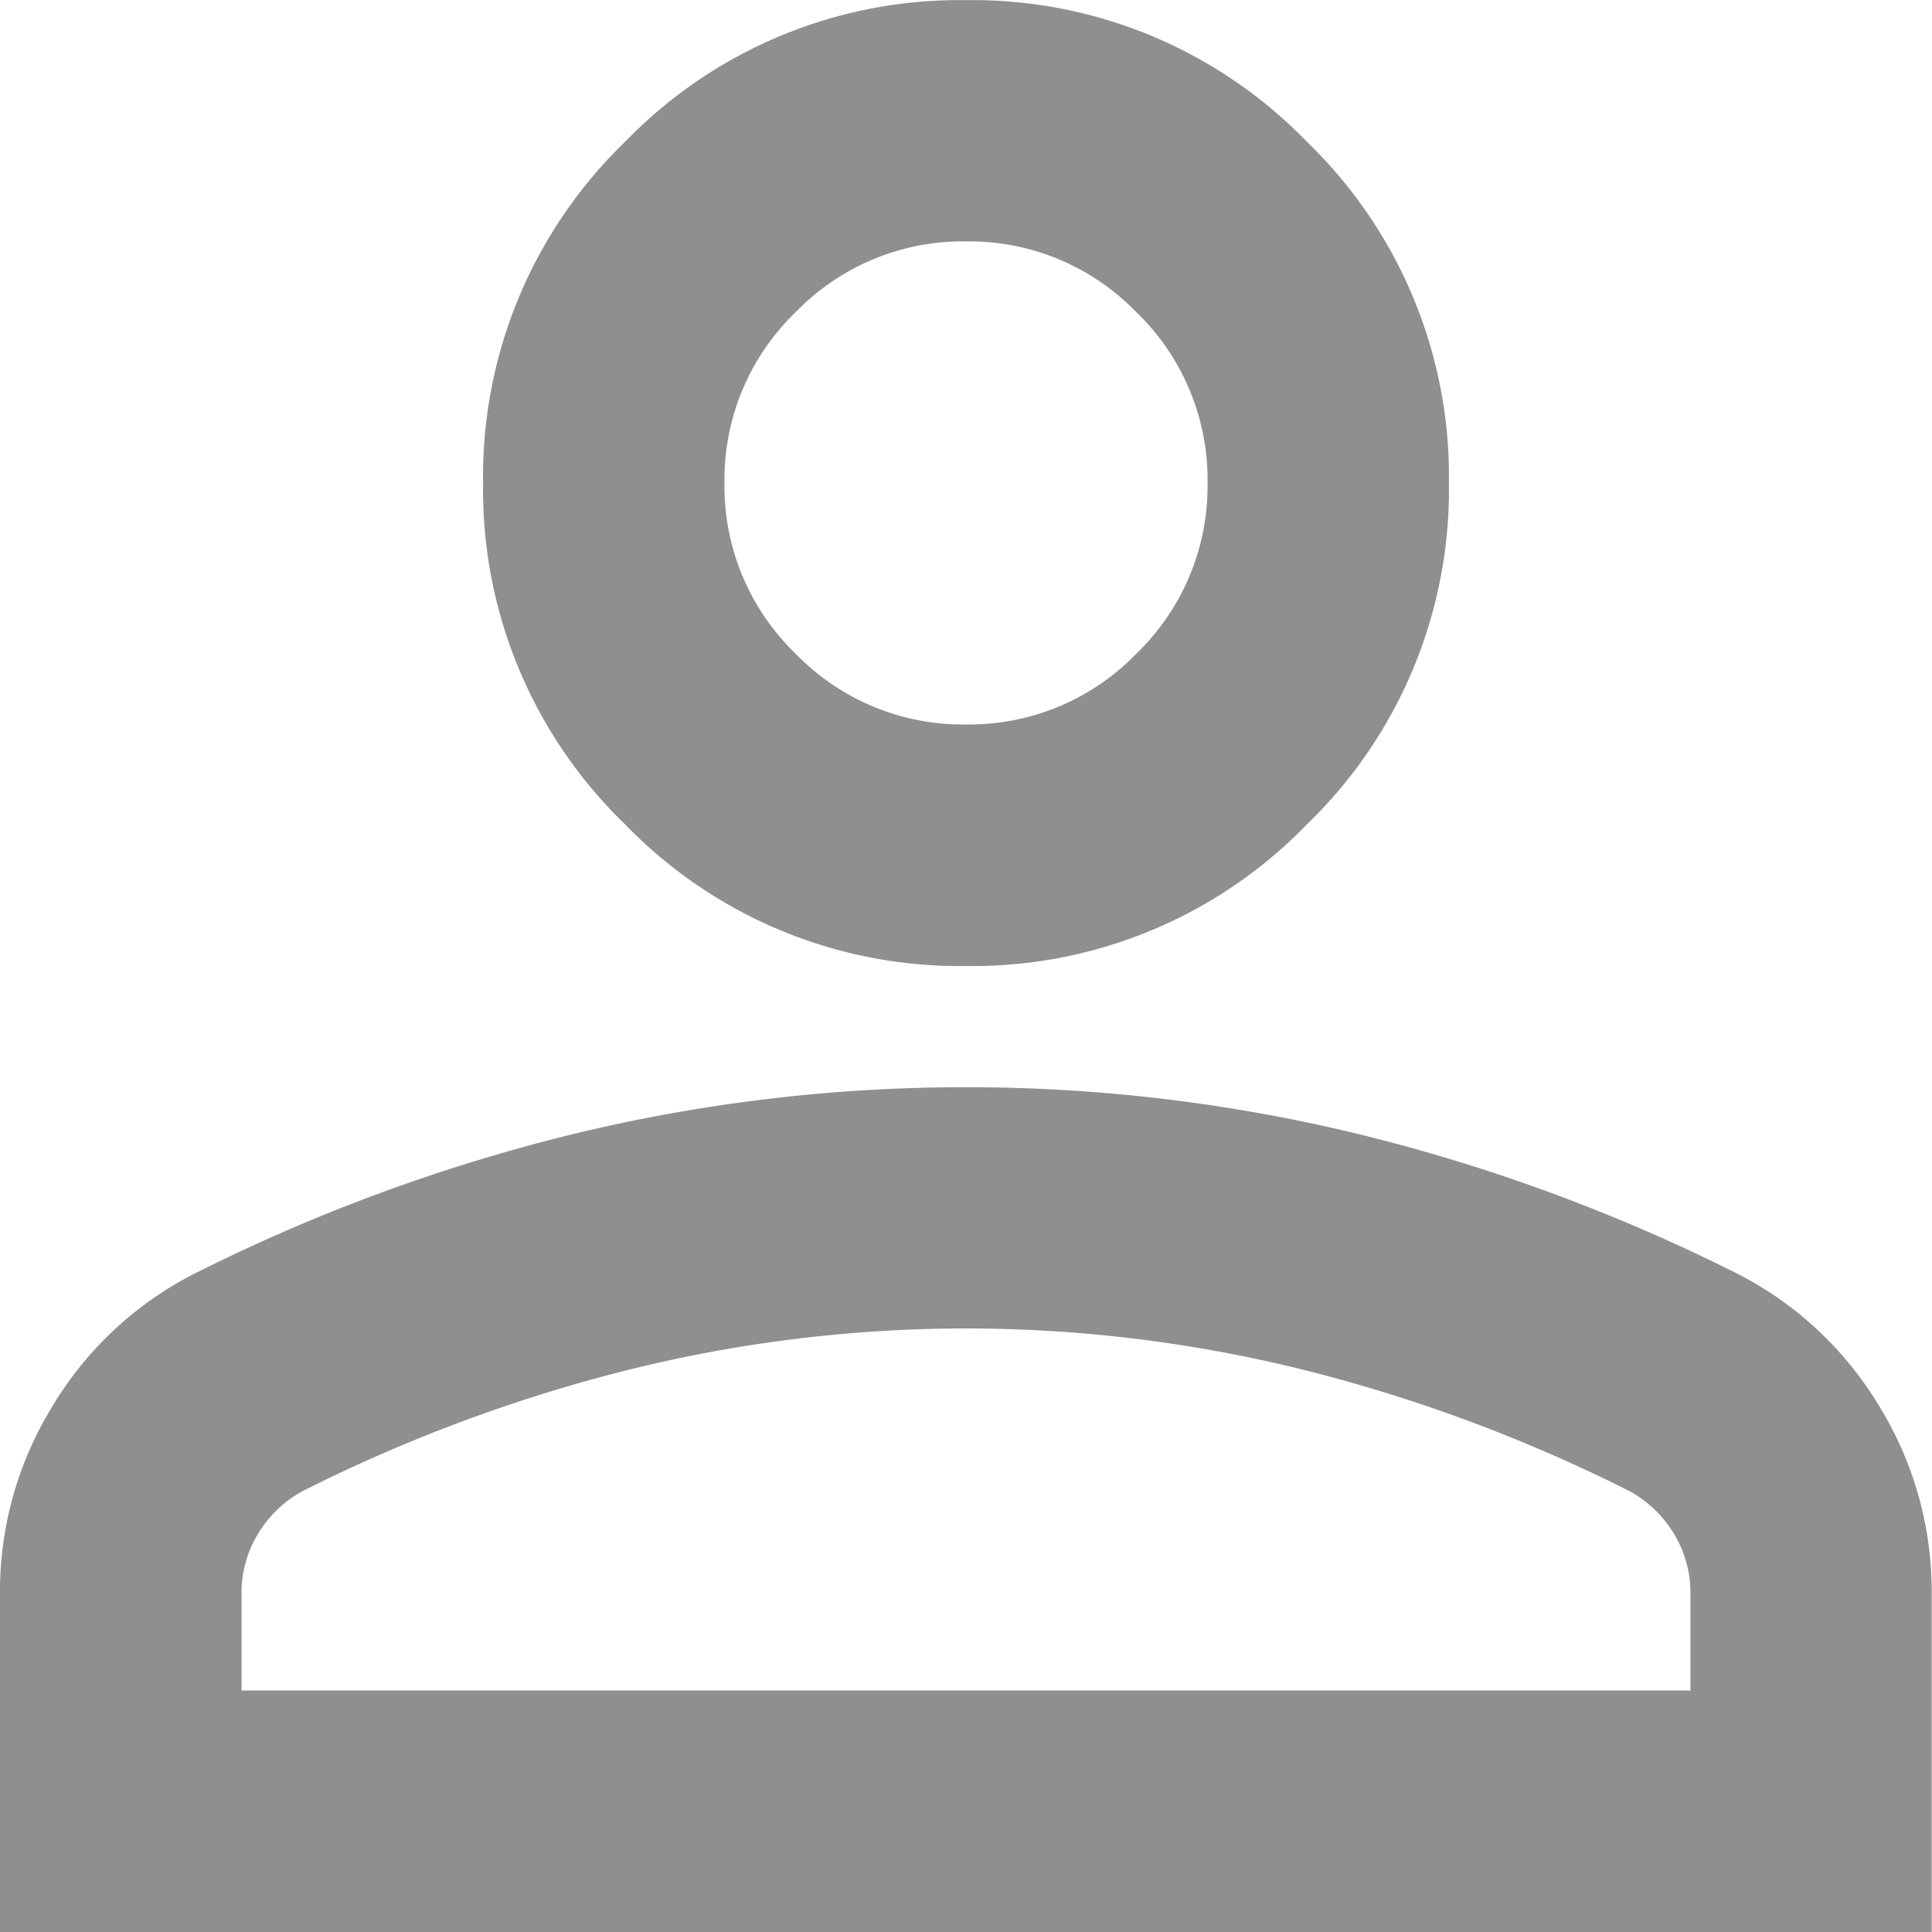 <svg xmlns="http://www.w3.org/2000/svg" width="12.846" height="12.846" viewBox="0 0 12.846 12.846">
  <path id="person_FILL0_wght400_GRAD0_opsz24" d="M166.423-793.577a3.092,3.092,0,0,1-2.268-.943,3.092,3.092,0,0,1-.943-2.268,3.092,3.092,0,0,1,.943-2.268,3.092,3.092,0,0,1,2.268-.943,3.092,3.092,0,0,1,2.268.943,3.092,3.092,0,0,1,.943,2.268,3.092,3.092,0,0,1-.943,2.268A3.092,3.092,0,0,1,166.423-793.577ZM160-787.154V-789.4a2.352,2.352,0,0,1,.351-1.254,2.341,2.341,0,0,1,.933-.873,11.92,11.92,0,0,1,2.529-.933,11.047,11.047,0,0,1,2.609-.311,11.047,11.047,0,0,1,2.609.311,11.92,11.92,0,0,1,2.529.933,2.341,2.341,0,0,1,.933.873,2.352,2.352,0,0,1,.351,1.254v2.248Zm1.606-1.606h9.634v-.642a.755.755,0,0,0-.11-.4.782.782,0,0,0-.291-.281,10.464,10.464,0,0,0-2.188-.813,9.313,9.313,0,0,0-2.228-.271,9.313,9.313,0,0,0-2.228.271,10.464,10.464,0,0,0-2.188.813.782.782,0,0,0-.291.281.755.755,0,0,0-.11.4Zm4.817-6.423a1.546,1.546,0,0,0,1.134-.472,1.546,1.546,0,0,0,.472-1.134,1.546,1.546,0,0,0-.472-1.134,1.546,1.546,0,0,0-1.134-.472,1.546,1.546,0,0,0-1.134.472,1.546,1.546,0,0,0-.472,1.134,1.546,1.546,0,0,0,.472,1.134A1.546,1.546,0,0,0,166.423-795.183ZM166.423-796.789ZM166.423-788.76Z" transform="translate(-160 800)" fill="#8f8f8f"/>
</svg>
